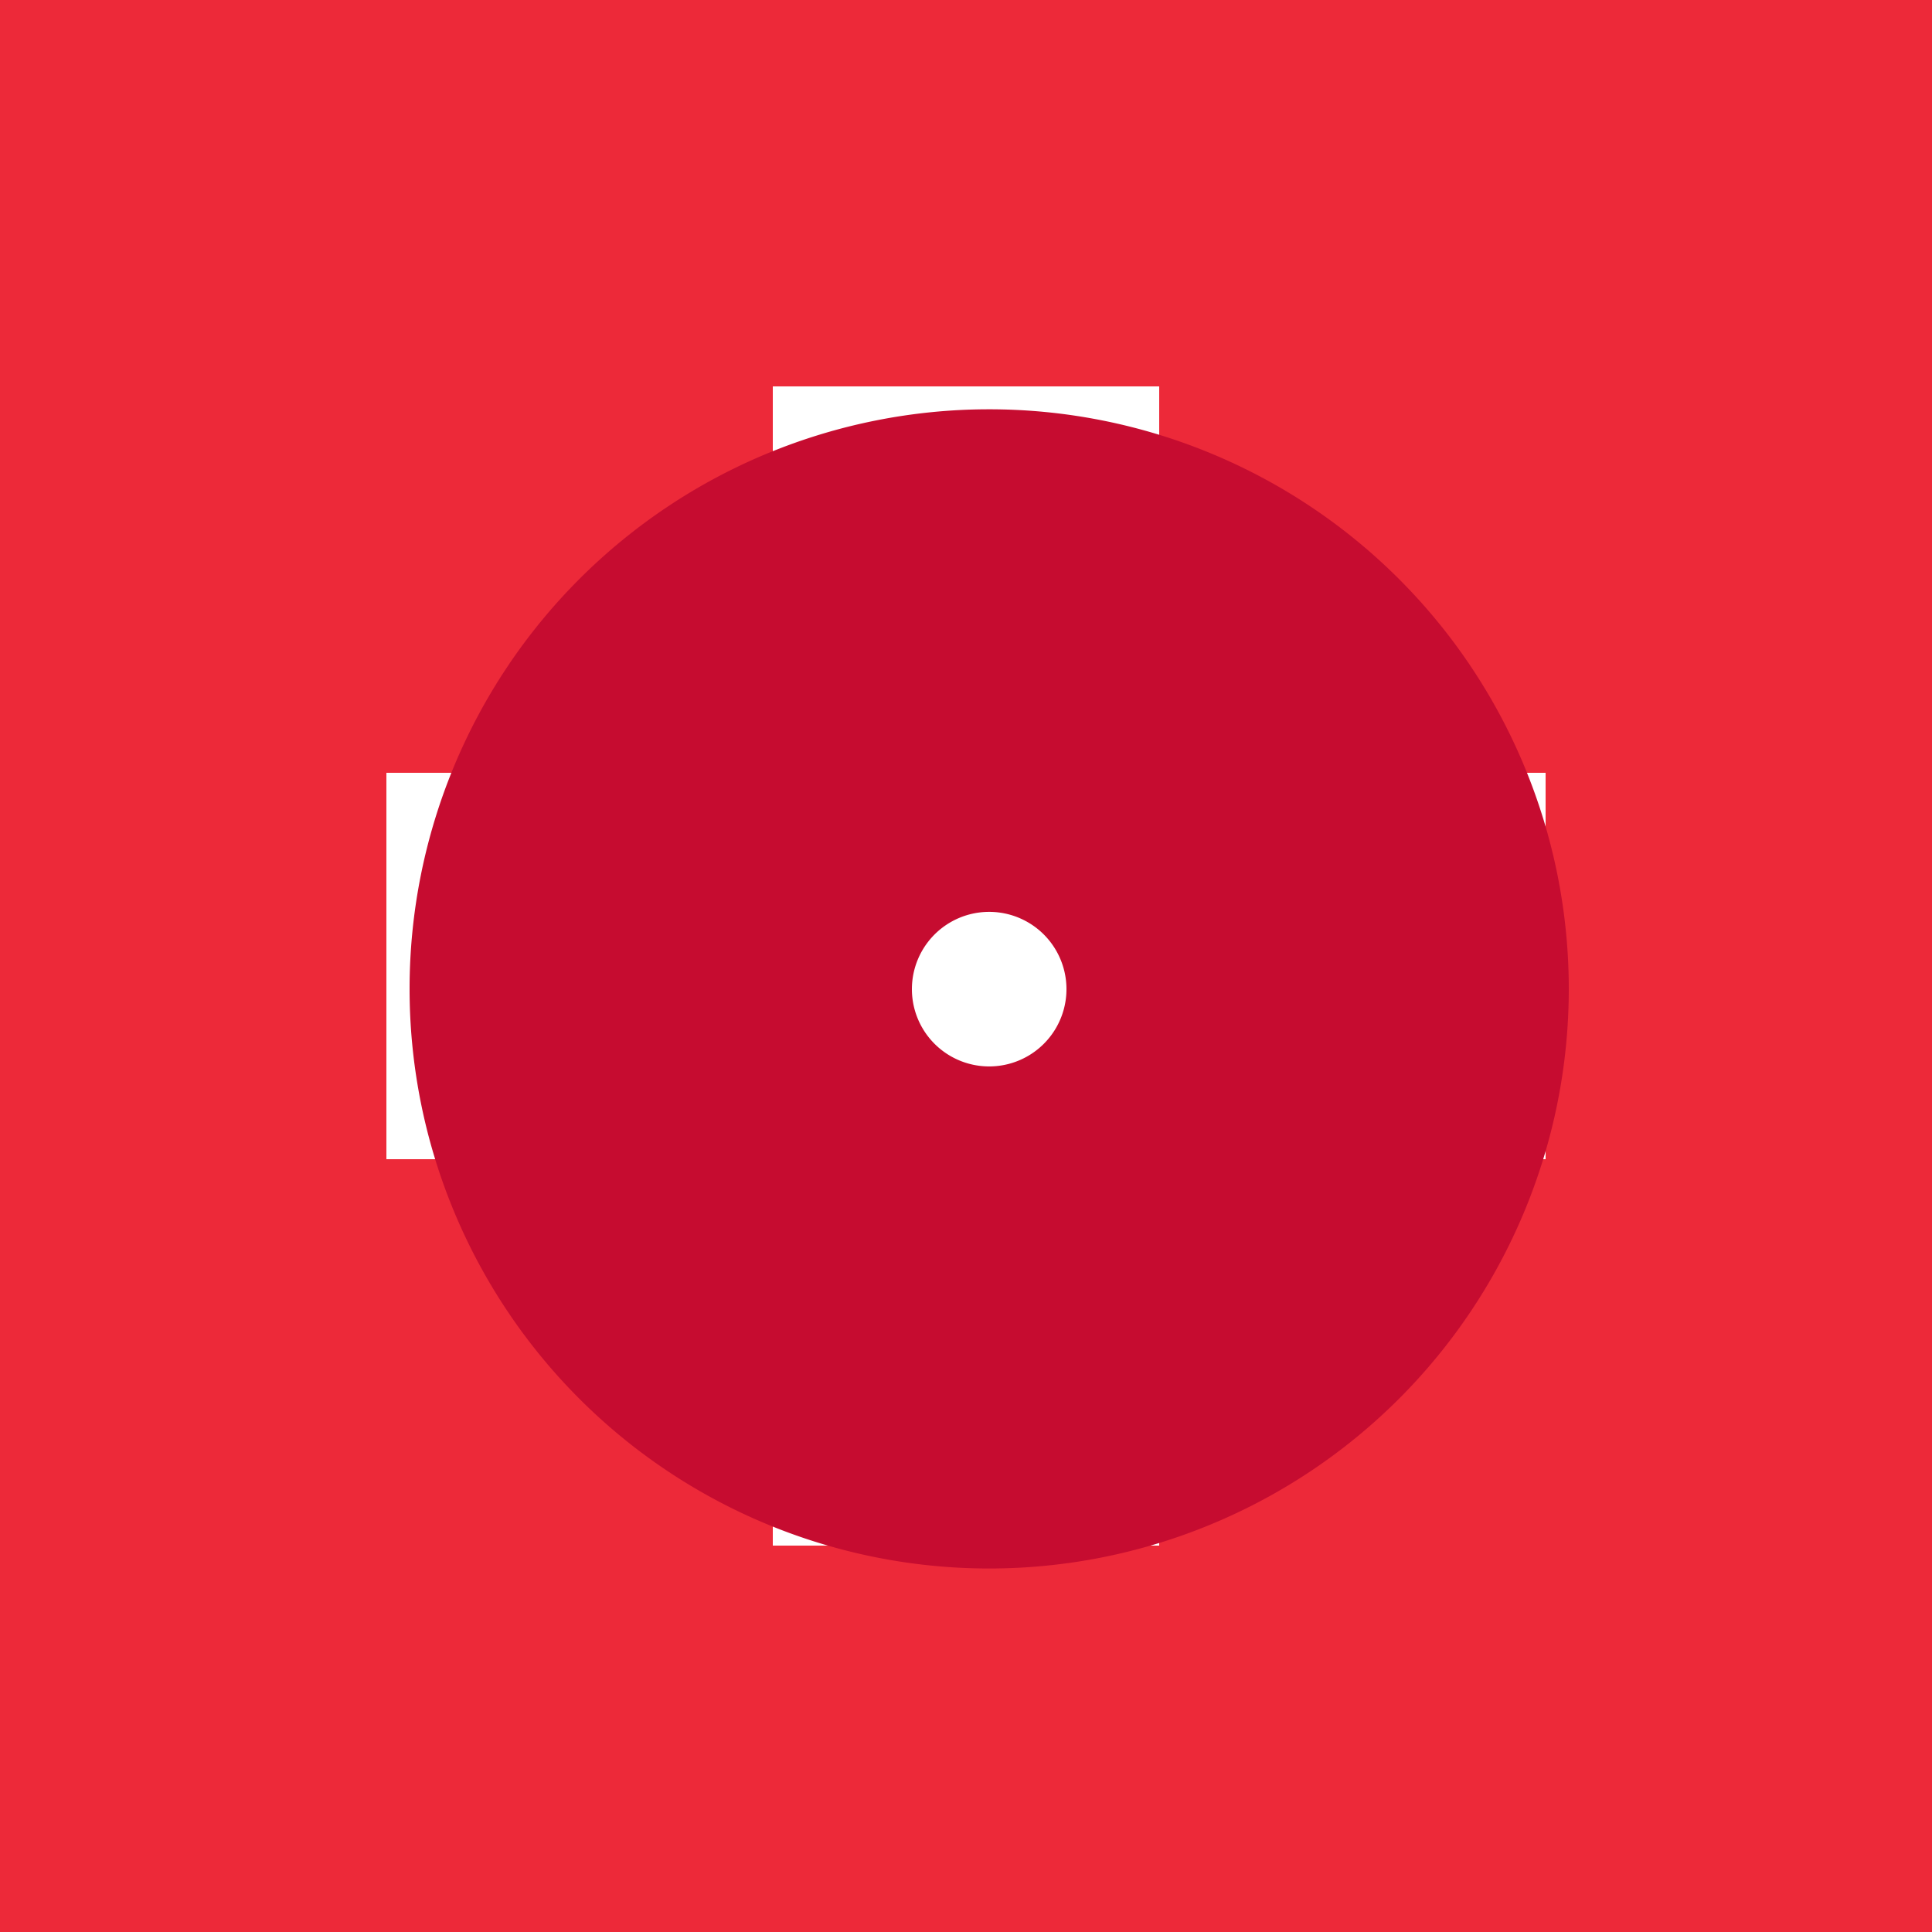 <!--

Generated by DrawGPT.
Free, open source, AI generated images in SVG, PNG, and HTML Canvas format.
https://drawgpt.ai

Created: 2023-11-08T04:16:01.920Z
Link: https://drawgpt.ai/prompt/118384/

-->
<svg xmlns="http://www.w3.org/2000/svg" xmlns:xlink="http://www.w3.org/1999/xlink" width="500" height="500"><defs/><g><rect fill="#ed2939" stroke="none" x="0" y="0" width="512" height="512"/><rect fill="#ffffff" stroke="none" x="200" y="100" width="100" height="300"/><rect fill="#ffffff" stroke="none" x="100" y="200" width="300" height="100"/><path fill="#c60c30" stroke="none" paint-order="stroke fill markers" d=" M 406 256 A 150 150 0 1 1 406 255.85"/><path fill="#ffffff" stroke="none" paint-order="stroke fill markers" d=" M 276 256 A 20 20 0 1 1 276 255.98"/></g></svg>
